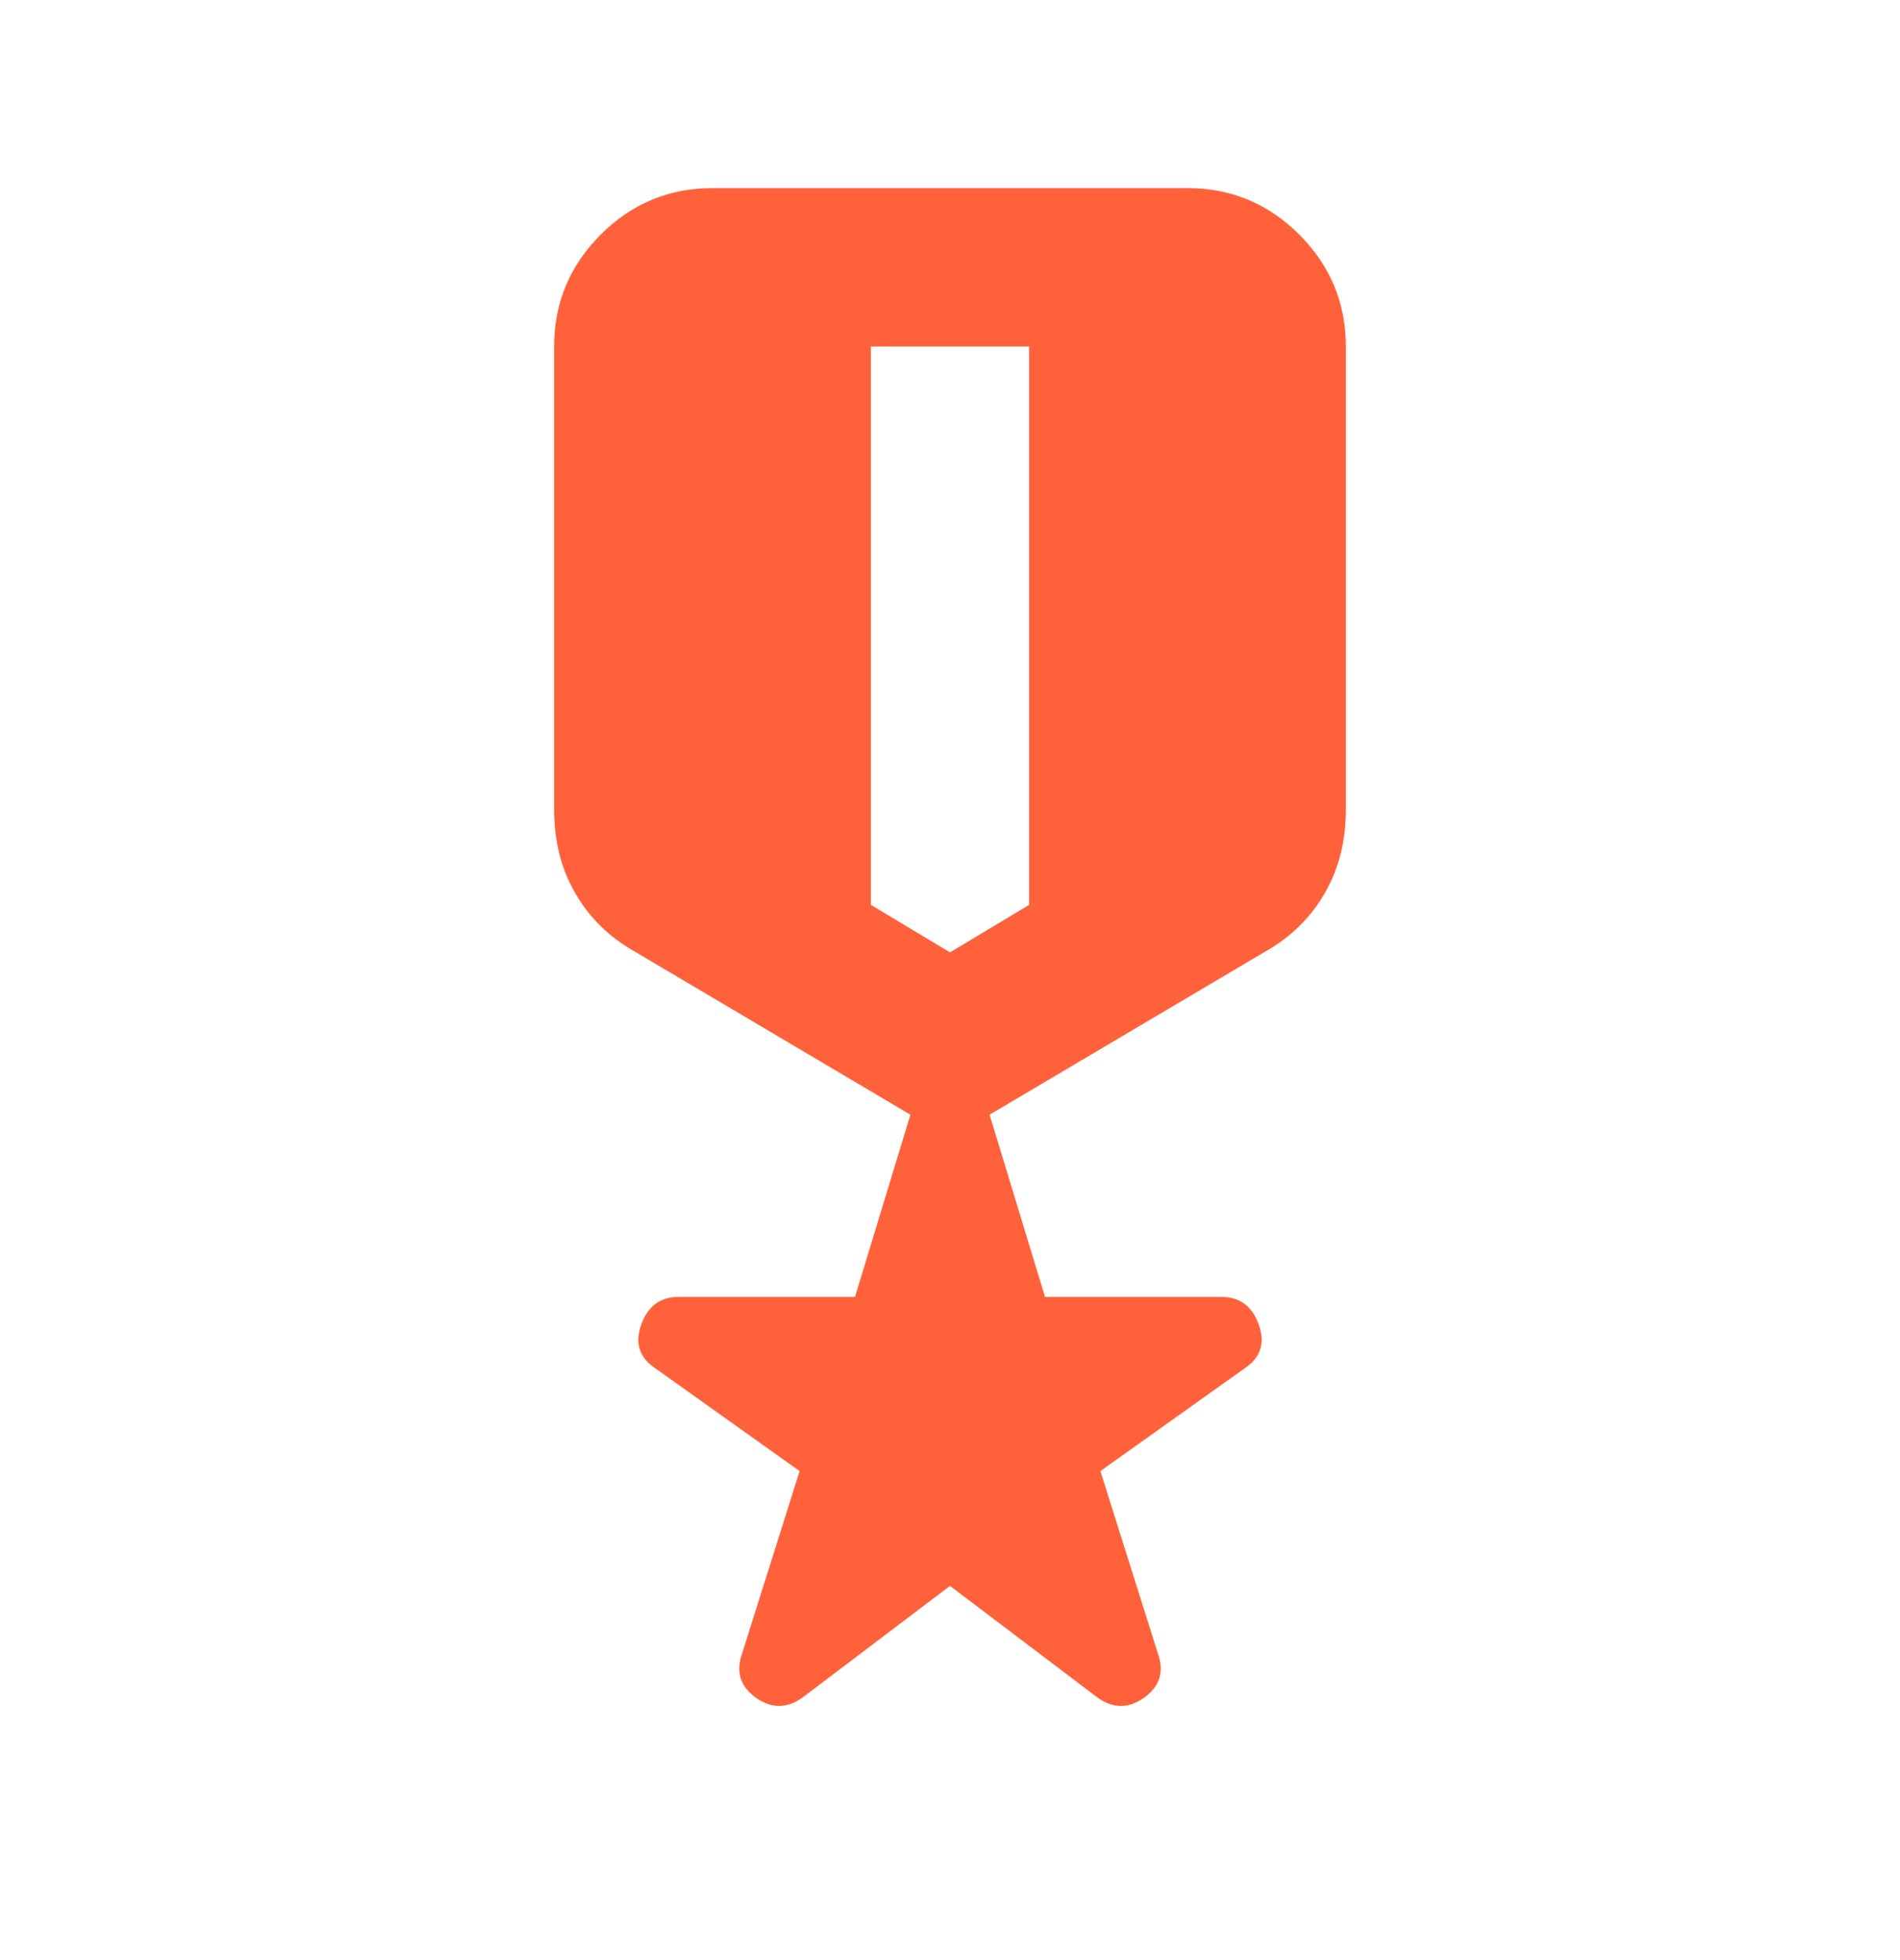 <svg width="32" height="33" viewBox="0 0 32 33" fill="none" xmlns="http://www.w3.org/2000/svg">
<mask id="mask0_3181_2594" style="mask-type:alpha" maskUnits="userSpaceOnUse" x="0" y="0" width="32" height="33">
<rect y="0.5" width="32" height="32" fill="#D9D9D9"/>
</mask>
<g mask="url(#mask0_3181_2594)">
<path d="M16 26.7L13.533 28.567C13.267 28.767 13 28.773 12.733 28.584C12.467 28.395 12.389 28.145 12.5 27.834L13.467 24.767L11.033 23.034C10.767 22.856 10.689 22.611 10.8 22.3C10.911 21.989 11.122 21.834 11.433 21.834H14.4L15.333 18.767L10.6 15.967C10.2 15.723 9.889 15.4 9.667 15C9.444 14.6 9.333 14.145 9.333 13.634V5.834C9.333 5.1 9.594 4.473 10.117 3.95C10.639 3.428 11.267 3.167 12 3.167H20C20.733 3.167 21.361 3.428 21.883 3.95C22.405 4.473 22.667 5.1 22.667 5.834V13.634C22.667 14.145 22.555 14.6 22.333 15C22.111 15.4 21.8 15.723 21.4 15.967L16.667 18.767L17.6 21.834H20.567C20.878 21.834 21.089 21.989 21.2 22.3C21.311 22.611 21.233 22.856 20.967 23.034L18.533 24.767L19.5 27.834C19.611 28.145 19.533 28.395 19.267 28.584C19 28.773 18.733 28.767 18.467 28.567L16 26.7ZM14.667 5.834V15.234L16 16.034L17.333 15.234V5.834H14.667Z" fill="#FF623B"/>
</g>
</svg>
